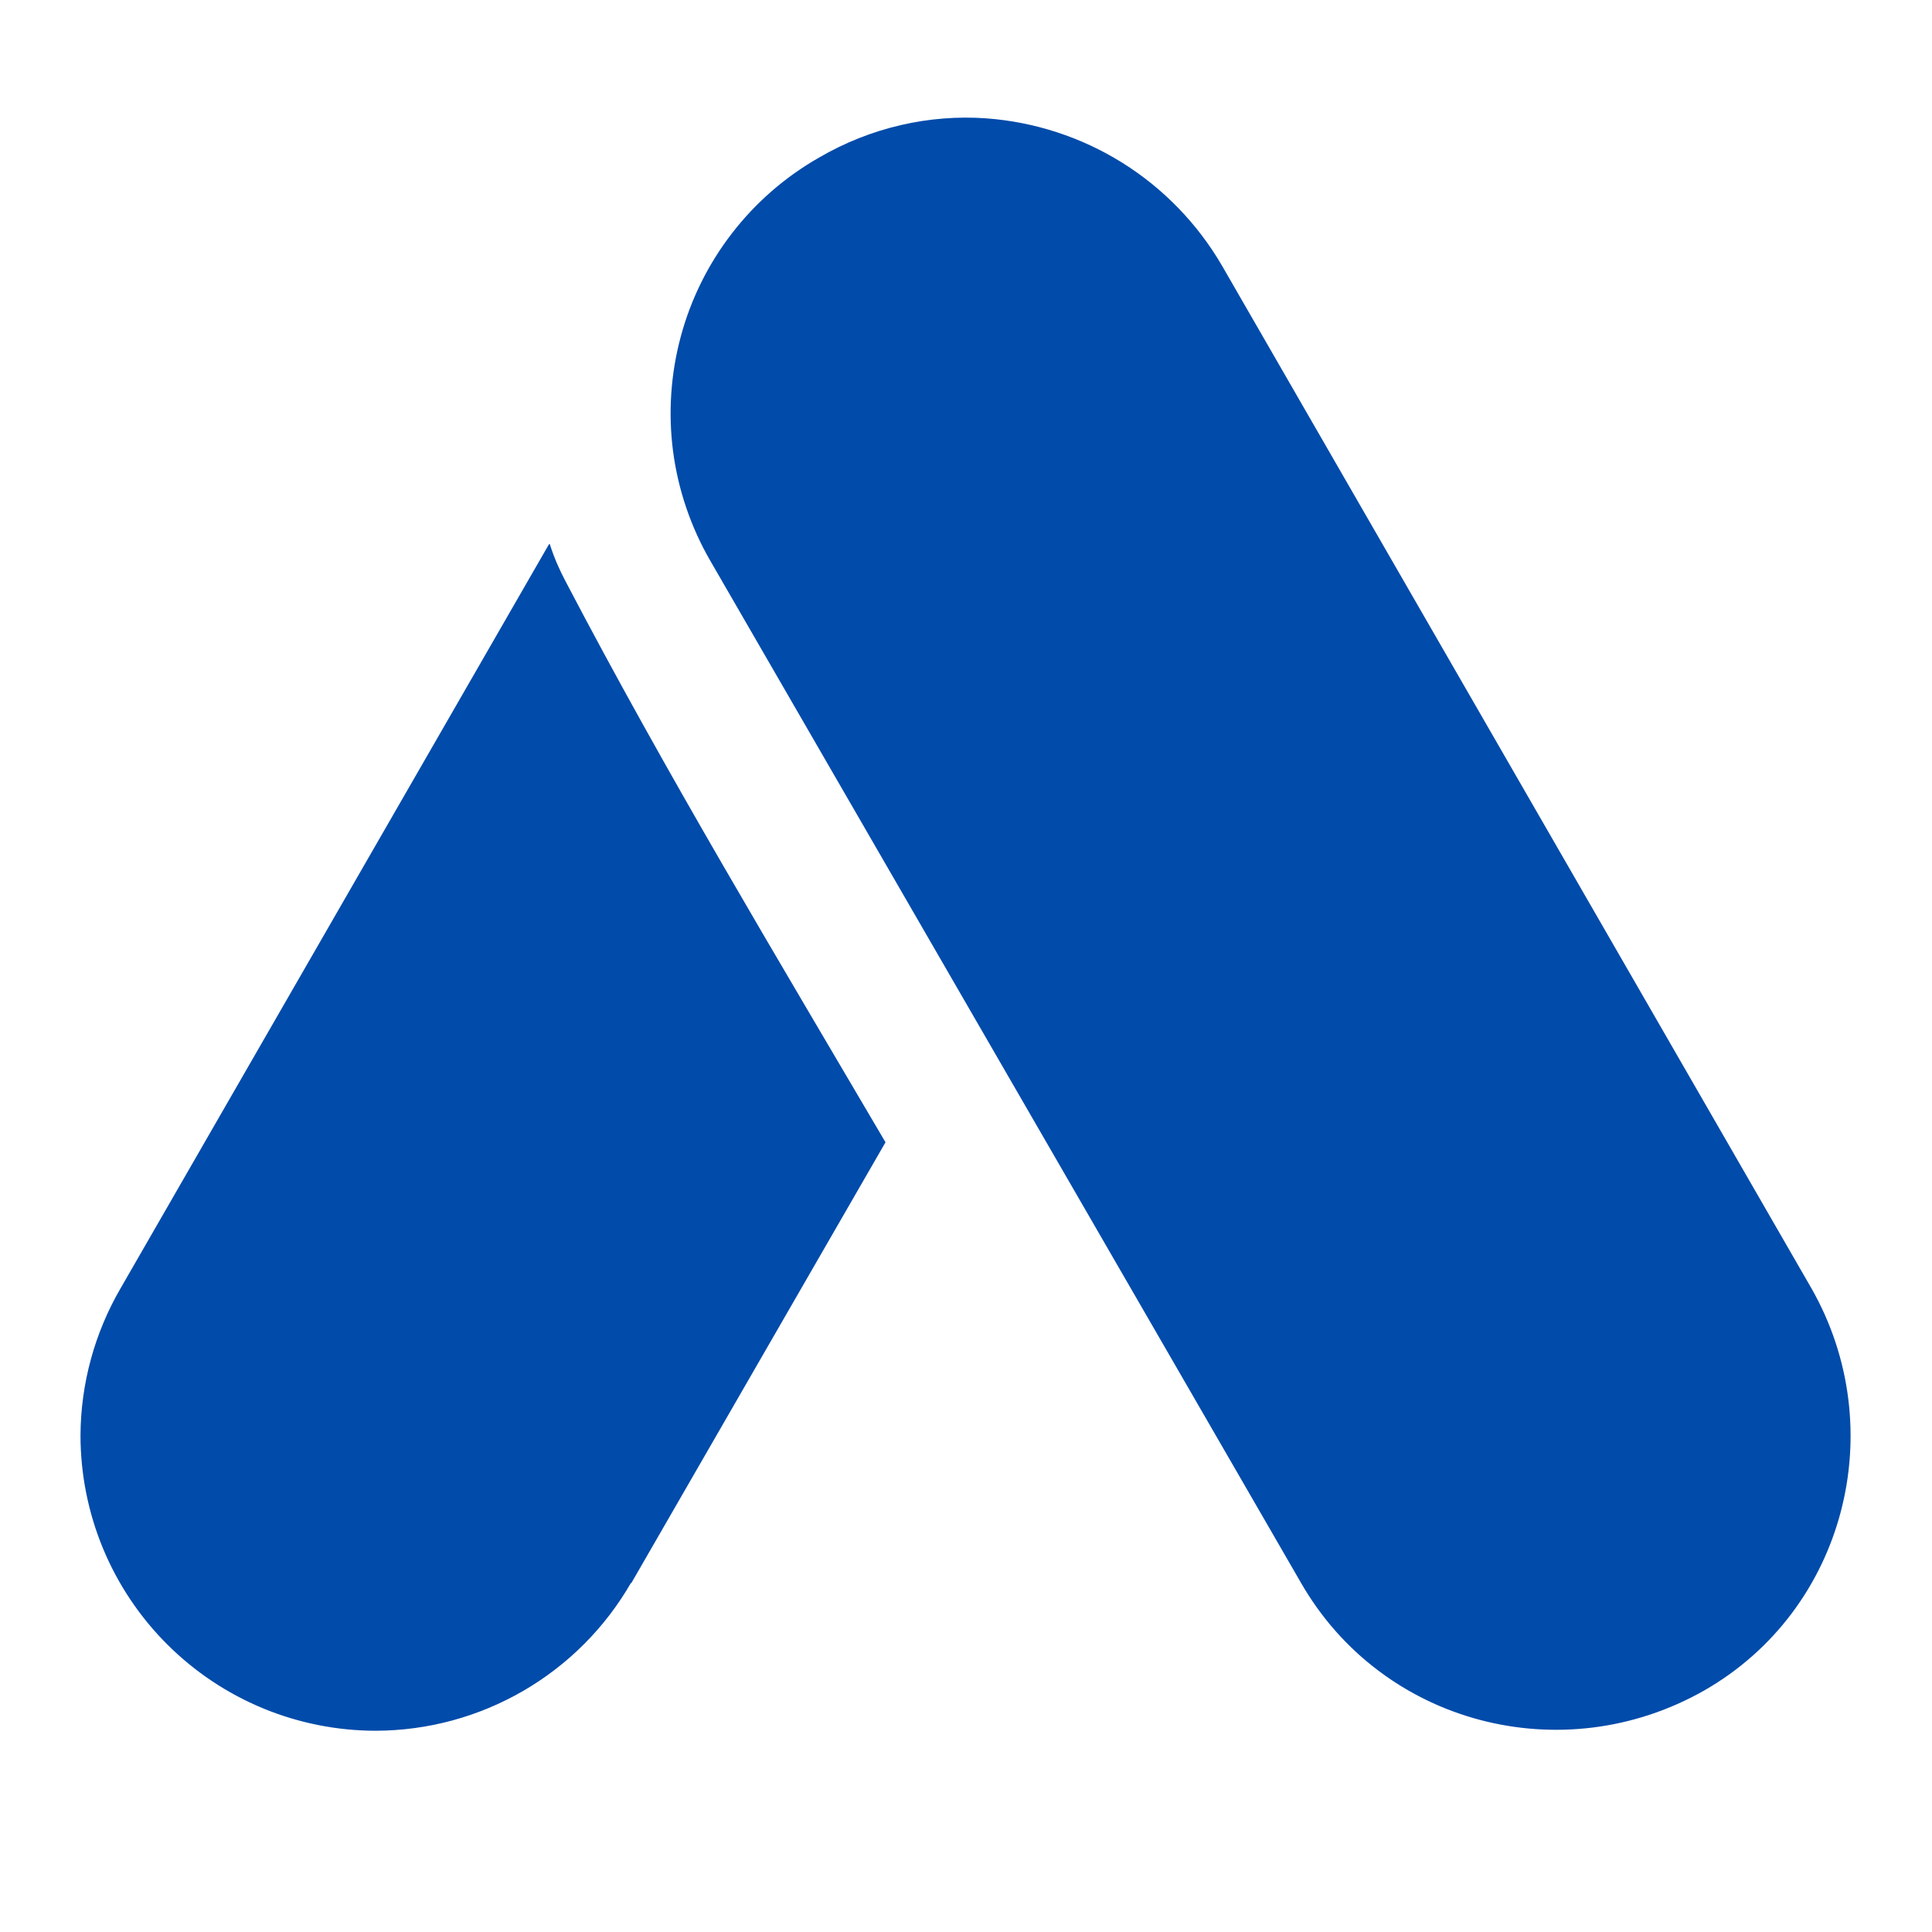 <svg width="24" height="24" viewBox="0 0 24 24" fill="none" xmlns="http://www.w3.org/2000/svg">
  <path d="M12.25 1.47C11.55 1.42 10.82 1.58 10.17 1.96C9.752 2.199 9.386 2.518 9.092 2.899C8.798 3.28 8.582 3.715 8.457 4.18C8.332 4.644 8.299 5.129 8.361 5.606C8.424 6.083 8.58 6.543 8.82 6.96L16.16 19.66C17.17 21.42 19.41 22 21.17 21C22.92 20 23.5 17.75 22.5 16L15.18 3.3C14.877 2.78 14.452 2.341 13.942 2.022C13.431 1.703 12.85 1.514 12.25 1.47ZM6.82 6.76L1.5 16C1.176 16.556 1.003 17.187 1 17.83C1 18.312 1.095 18.789 1.279 19.234C1.464 19.68 1.734 20.084 2.075 20.425C2.416 20.766 2.82 21.036 3.266 21.221C3.711 21.405 4.188 21.5 4.67 21.5C5.313 21.498 5.945 21.327 6.501 21.004C7.058 20.681 7.519 20.218 7.84 19.66V19.67L11 14.19C9.65 11.89 8.27 9.6 7.03 7.23C6.95 7.08 6.88 6.92 6.83 6.76H6.82Z" fill="#014BAA" />
</svg>